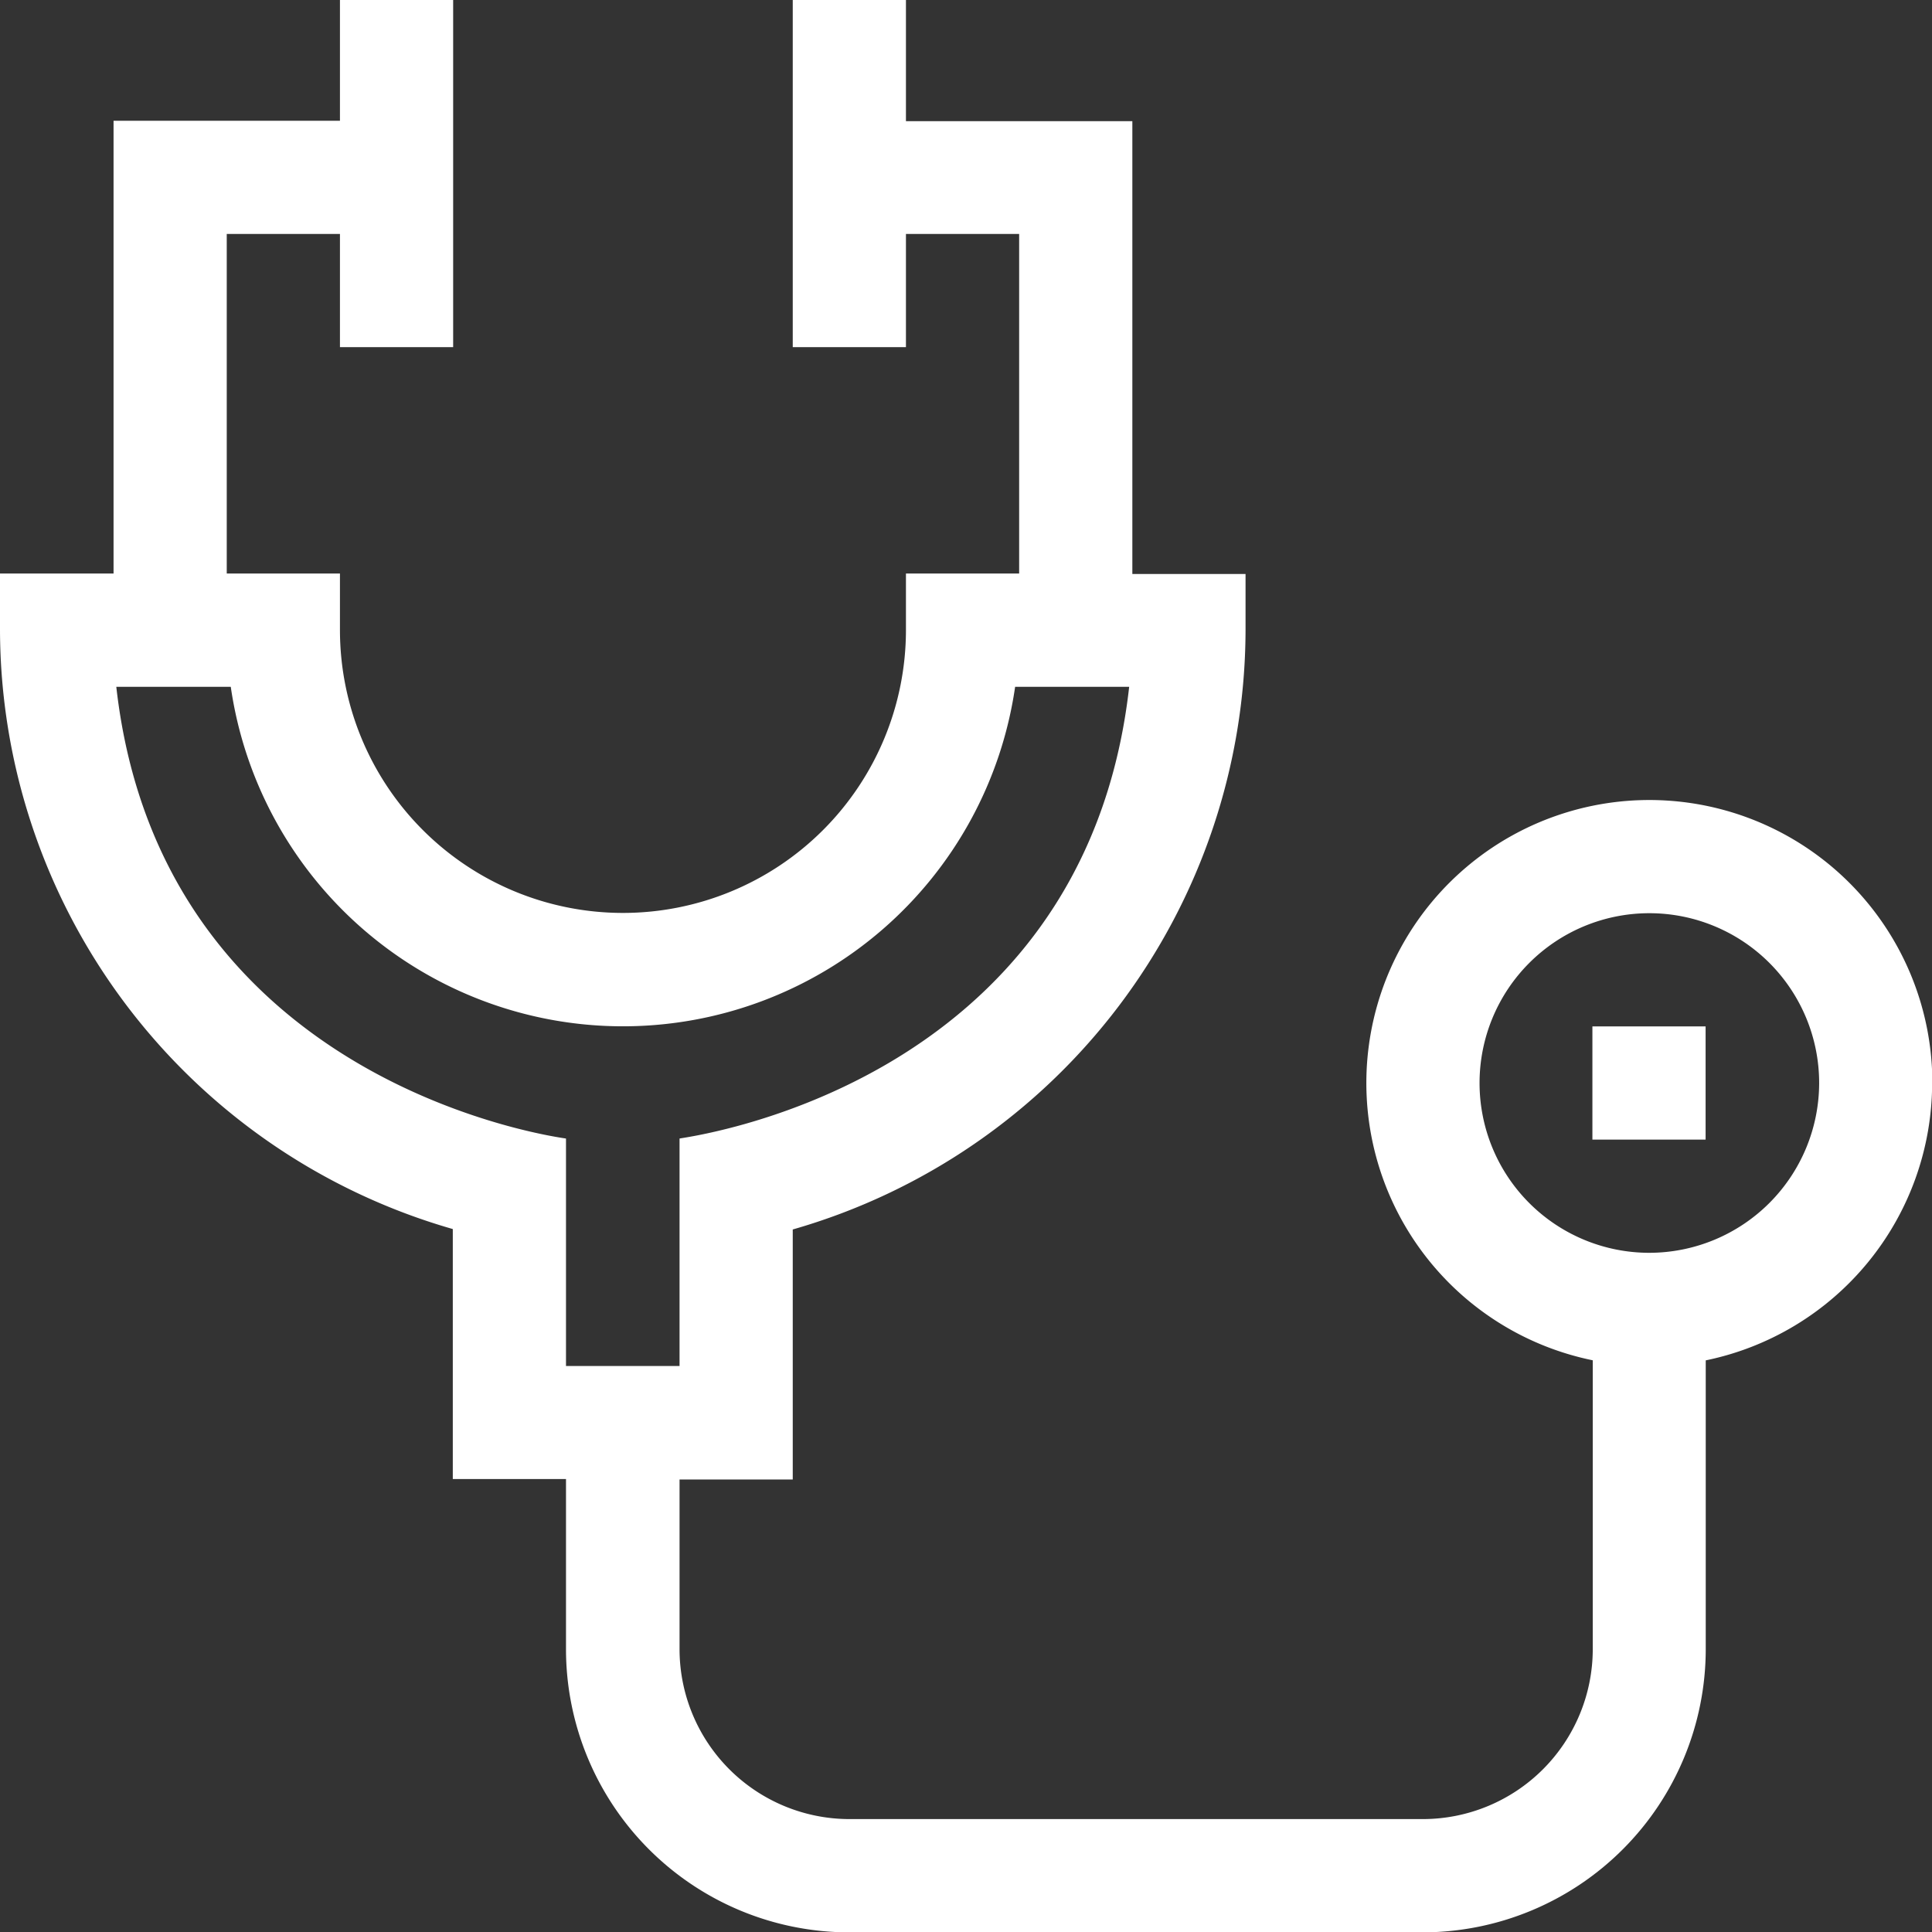 <svg id="グループ_897" data-name="グループ 897" xmlns="http://www.w3.org/2000/svg" width="27.41" height="27.41" viewBox="0 0 27.41 27.41">
  <rect x="0" y="0" width="27.41" height="27.41" fill="#333333" stroke="none"/>
  <path id="パス_11" data-name="パス 11" d="M905.4,297.774a2.409,2.409,0,1,1,2.409-2.409,2.412,2.412,0,0,1-2.409,2.409Zm-21.744-8.03h1.618a5.622,5.622,0,0,0,11.128,0h1.618c-.643,5.716-6.353,6.394-6.379,6.409v3.227H890.03v-3.227c-.014-.007-5.738-.709-6.38-6.409Zm25.759,5.621a4.015,4.015,0,1,0-4.818,3.934v4.1a2.412,2.412,0,0,1-2.409,2.409h-8.138a2.412,2.412,0,0,1-2.409-2.409v-2.409h1.606v-3.547a8.866,8.866,0,0,0,6.424-8.5v-.8h-1.606v-6.424h-3.212V280h-1.606v4.925h1.606v-1.606h1.606v4.818h-1.606v.8a4.015,4.015,0,1,1-8.03,0v-.8h-1.606v-4.818h1.606v1.606h1.606V280h-1.606v1.713h-3.212v6.424H882v.8a8.866,8.866,0,0,0,6.424,8.5v3.547h1.606V303.4a4.02,4.02,0,0,0,4.015,4.015h8.138A4.02,4.02,0,0,0,906.2,303.4v-4.1a4.022,4.022,0,0,0,3.212-3.934Z" transform="translate(-882 -280)" fill="#fff"/>
  <path id="パス_12" data-name="パス 12" d="M964.422,333.125h1.606v1.606h-1.606v-1.606Z" transform="translate(-941.83 -318.563)" fill="#fff"/>
</svg>
